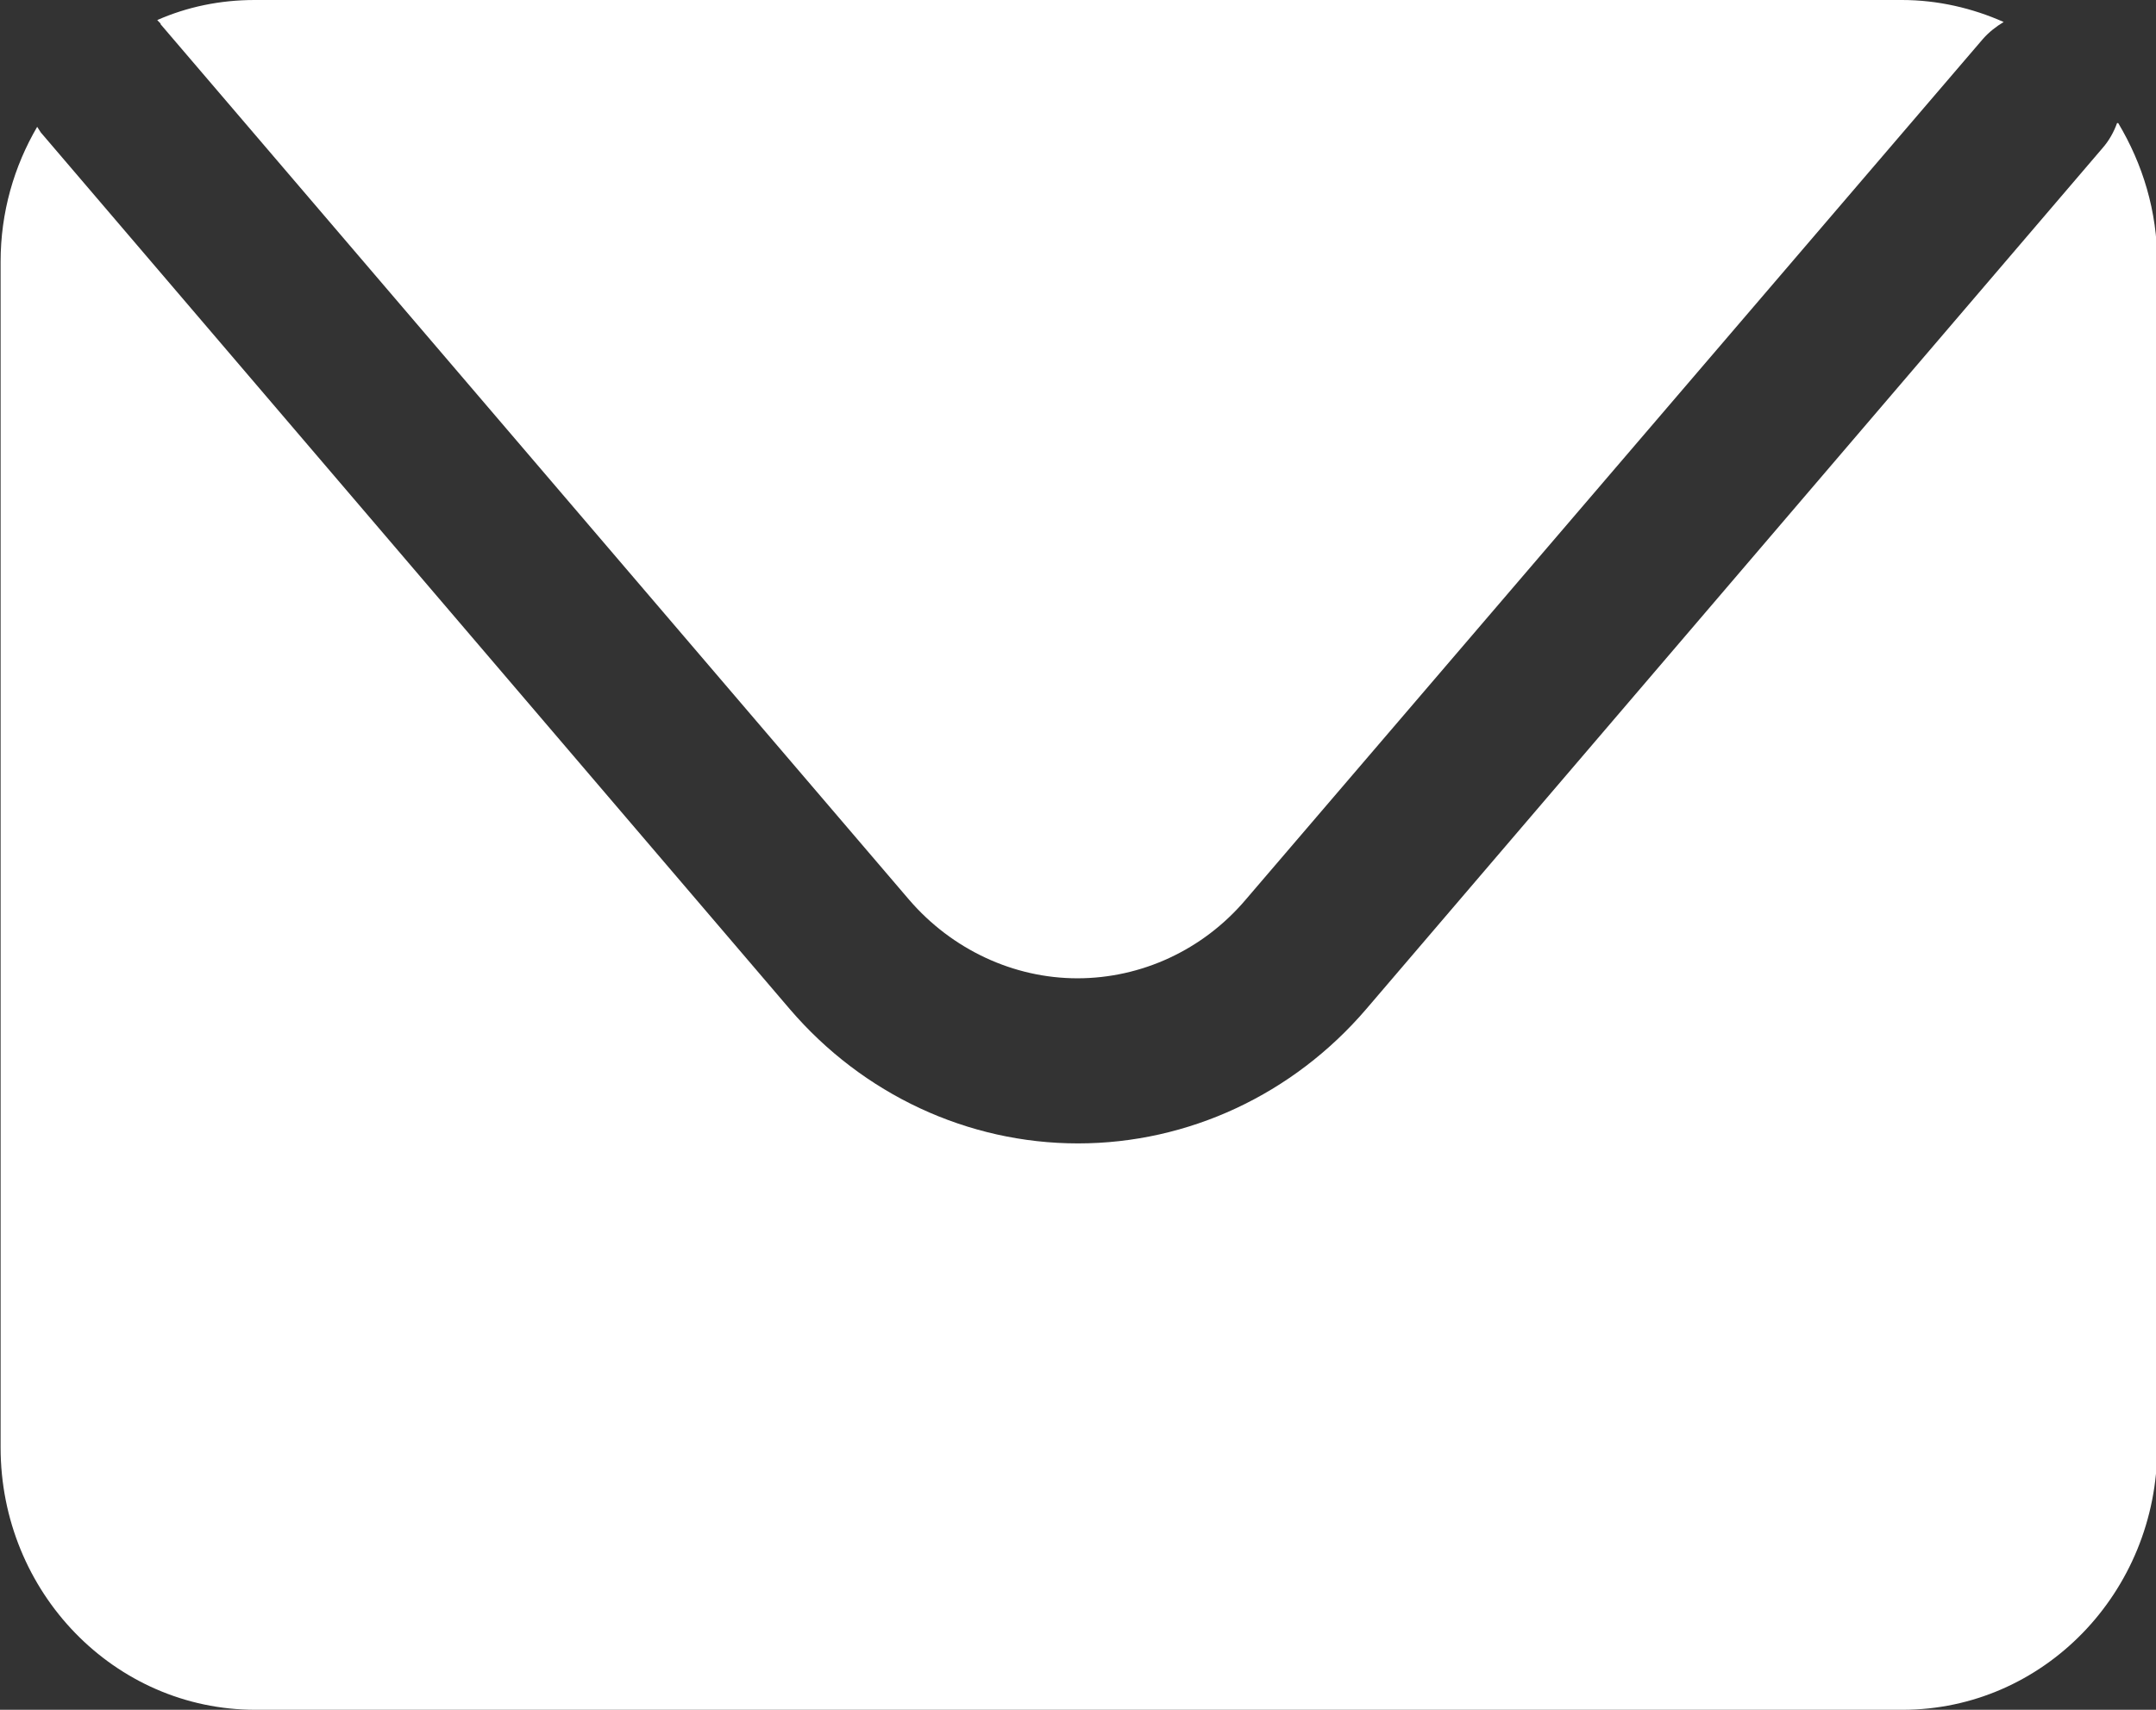 <?xml version="1.0" encoding="UTF-8"?>
<svg xmlns="http://www.w3.org/2000/svg" width="29" height="23" viewBox="0 0 29 23" fill="none">
  <rect x="0" y="0" width="29" height="23" fill="#333333" stroke="none"/>
  <g id="ELEMENTS" clip-path="url(#clip0_2016_678)">
    <path id="Vector" d="M2.156 0.321L12.229 12.104C12.803 12.771 13.631 13.16 14.492 13.16C15.352 13.16 16.18 12.78 16.754 12.104L26.672 0.524C26.754 0.431 26.852 0.355 26.951 0.296C26.533 0.11 26.066 0 25.582 0H3.426C2.959 0 2.516 0.093 2.115 0.27C2.131 0.287 2.148 0.304 2.164 0.321H2.156Z" fill="white"></path>
    <path id="Vector_2" d="M28.476 1.656C28.434 1.774 28.369 1.892 28.279 1.994L18.377 13.574C17.393 14.723 15.984 15.381 14.5 15.381C13.017 15.381 11.607 14.723 10.623 13.574L0.549 1.782C0.549 1.782 0.516 1.732 0.5 1.706C0.189 2.239 0.008 2.855 0.008 3.522V19.47C0.008 21.421 1.541 23 3.435 23H25.59C27.484 23 29.017 21.421 29.017 19.47V3.531C29.017 2.838 28.82 2.205 28.492 1.656H28.476Z" fill="white"></path>
  </g>
  <defs>
    <clipPath id="clip0_2016_678">
      <rect width="29" height="23" fill="white"></rect>
    </clipPath>
  </defs>
</svg>
